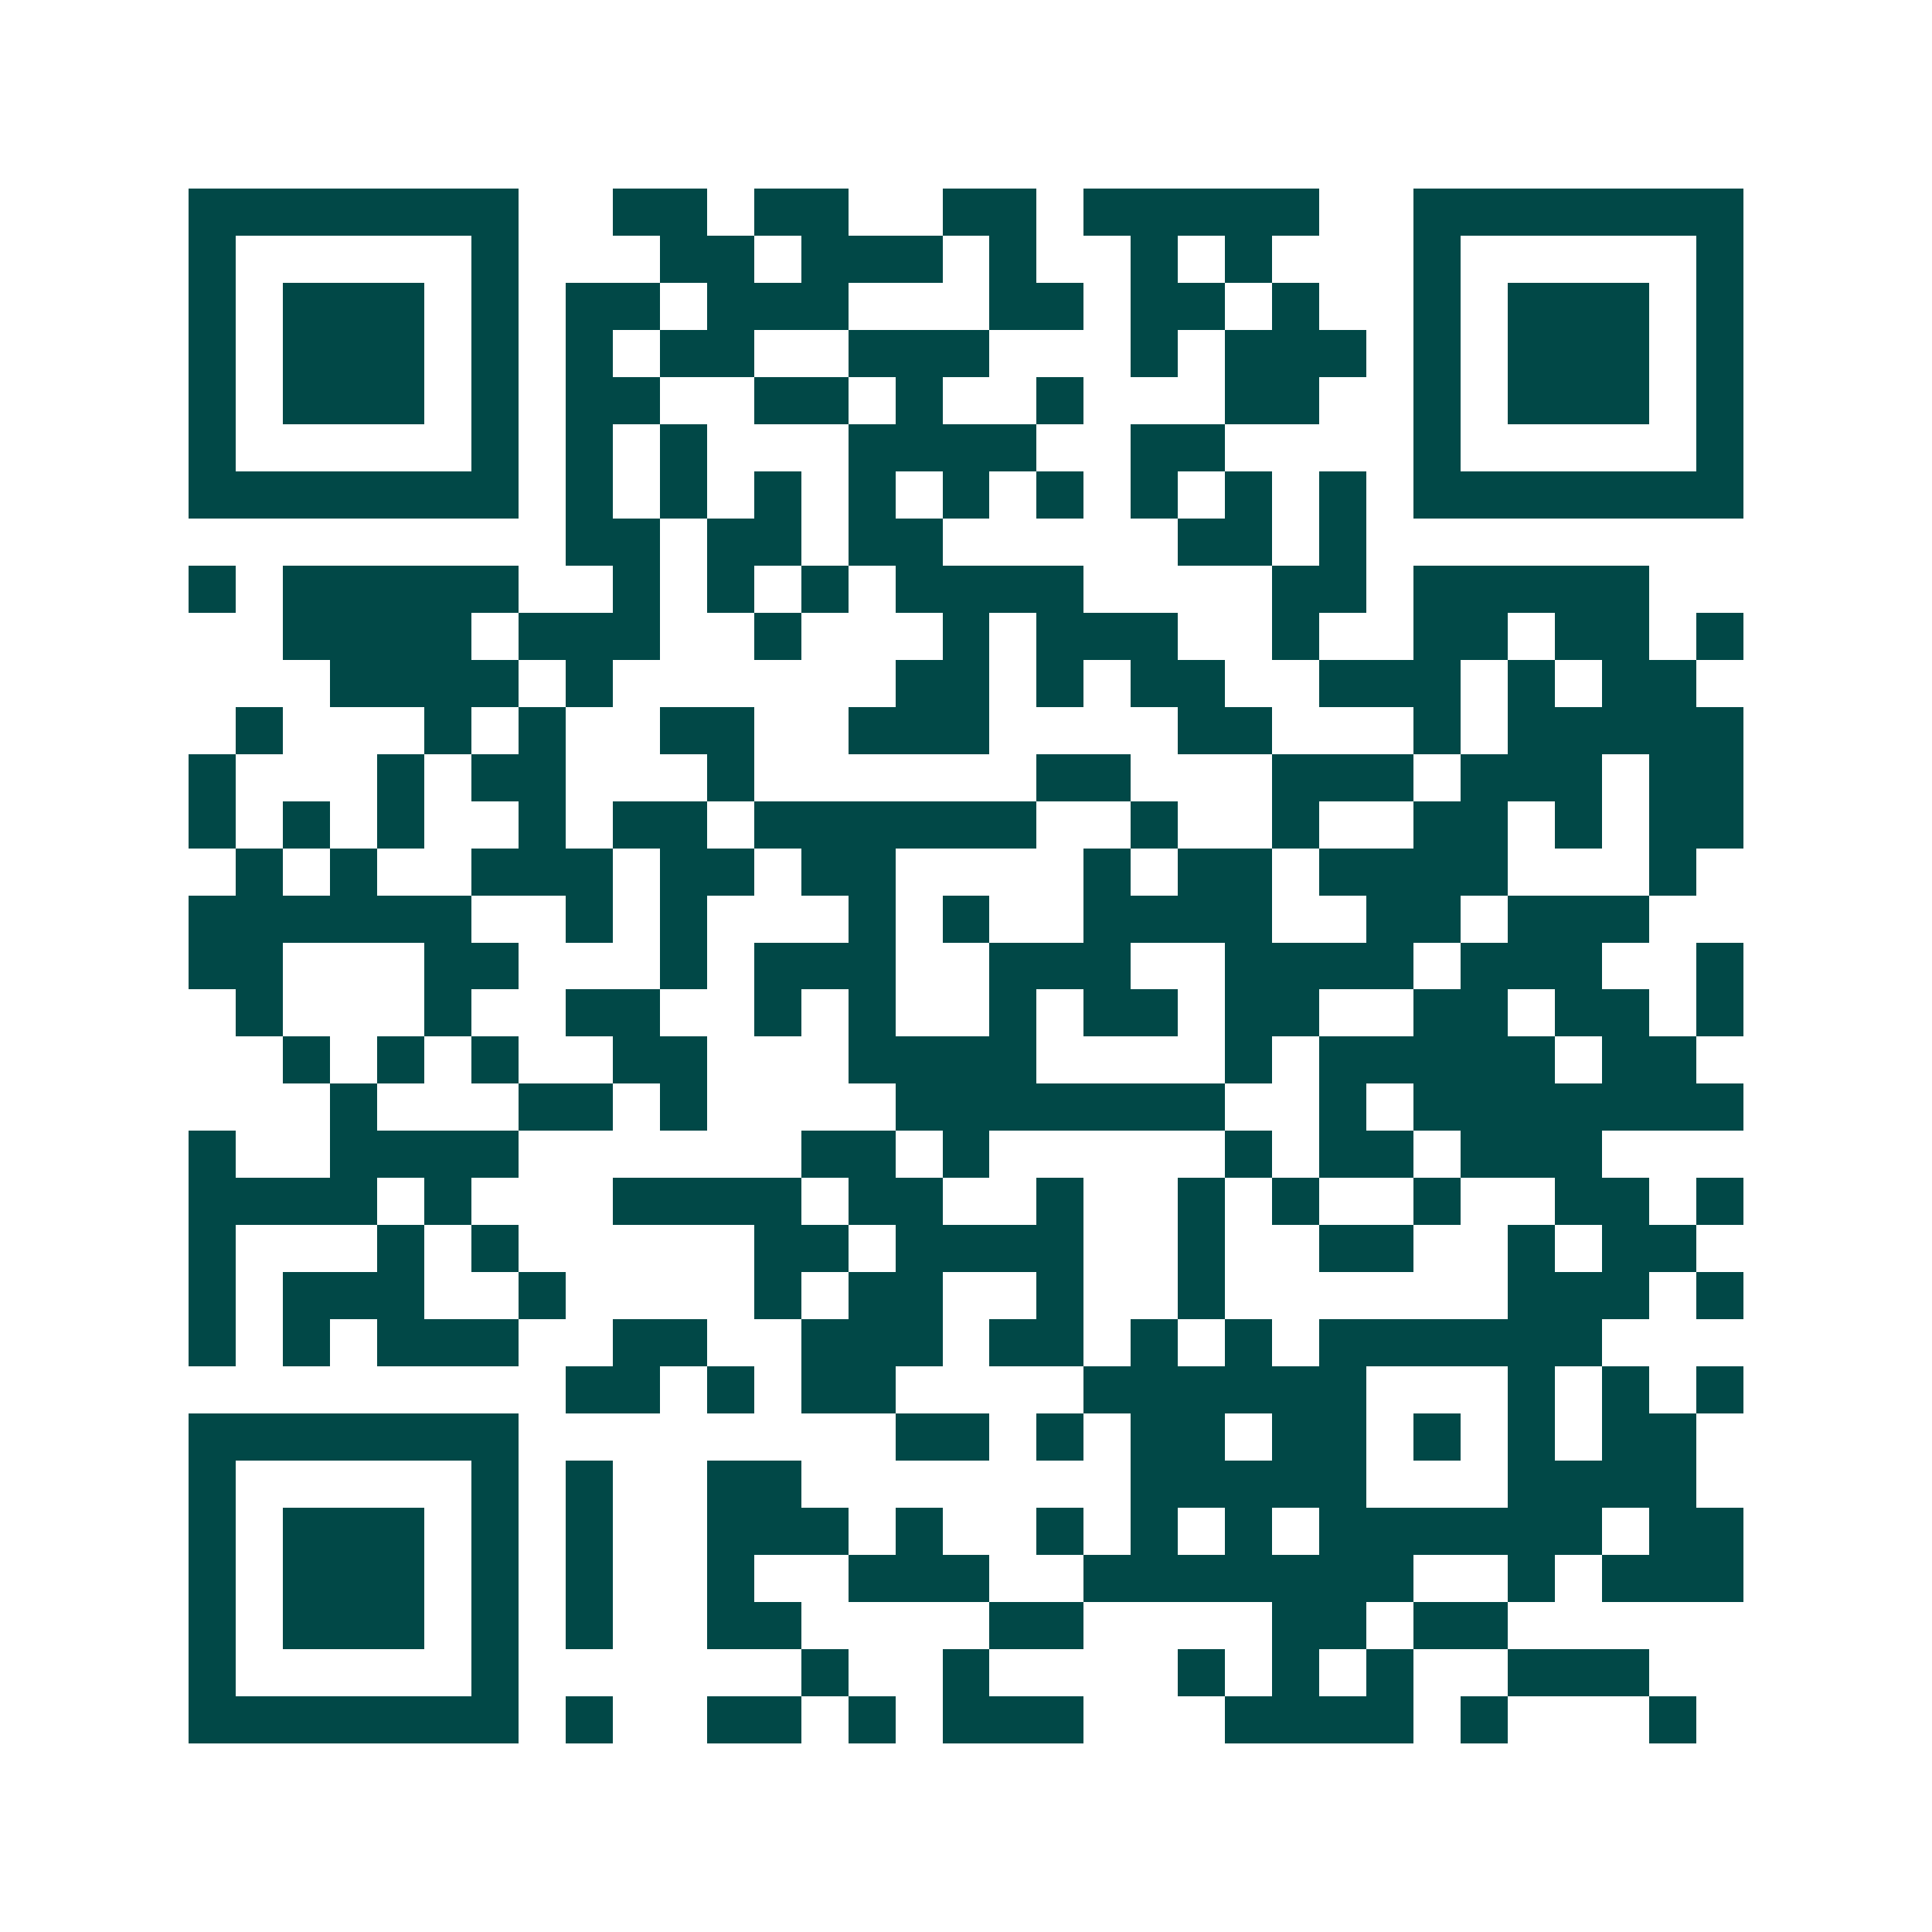<svg xmlns="http://www.w3.org/2000/svg" width="200" height="200" viewBox="0 0 41 41" shape-rendering="crispEdges"><path fill="#ffffff" d="M0 0h41v41H0z"/><path stroke="#014847" d="M4 4.5h7m2 0h2m1 0h2m2 0h2m1 0h5m2 0h7M4 5.5h1m5 0h1m3 0h2m1 0h3m1 0h1m2 0h1m1 0h1m3 0h1m5 0h1M4 6.5h1m1 0h3m1 0h1m1 0h2m1 0h3m3 0h2m1 0h2m1 0h1m2 0h1m1 0h3m1 0h1M4 7.5h1m1 0h3m1 0h1m1 0h1m1 0h2m2 0h3m3 0h1m1 0h3m1 0h1m1 0h3m1 0h1M4 8.5h1m1 0h3m1 0h1m1 0h2m2 0h2m1 0h1m2 0h1m3 0h2m2 0h1m1 0h3m1 0h1M4 9.5h1m5 0h1m1 0h1m1 0h1m3 0h4m2 0h2m4 0h1m5 0h1M4 10.5h7m1 0h1m1 0h1m1 0h1m1 0h1m1 0h1m1 0h1m1 0h1m1 0h1m1 0h1m1 0h7M12 11.5h2m1 0h2m1 0h2m5 0h2m1 0h1M4 12.5h1m1 0h5m2 0h1m1 0h1m1 0h1m1 0h4m4 0h2m1 0h5M6 13.5h4m1 0h3m2 0h1m3 0h1m1 0h3m2 0h1m2 0h2m1 0h2m1 0h1M7 14.5h4m1 0h1m6 0h2m1 0h1m1 0h2m2 0h3m1 0h1m1 0h2M5 15.5h1m3 0h1m1 0h1m2 0h2m2 0h3m4 0h2m3 0h1m1 0h5M4 16.5h1m3 0h1m1 0h2m3 0h1m6 0h2m3 0h3m1 0h3m1 0h2M4 17.5h1m1 0h1m1 0h1m2 0h1m1 0h2m1 0h6m2 0h1m2 0h1m2 0h2m1 0h1m1 0h2M5 18.5h1m1 0h1m2 0h3m1 0h2m1 0h2m4 0h1m1 0h2m1 0h4m3 0h1M4 19.5h6m2 0h1m1 0h1m3 0h1m1 0h1m2 0h4m2 0h2m1 0h3M4 20.5h2m3 0h2m3 0h1m1 0h3m2 0h3m2 0h4m1 0h3m2 0h1M5 21.5h1m3 0h1m2 0h2m2 0h1m1 0h1m2 0h1m1 0h2m1 0h2m2 0h2m1 0h2m1 0h1M6 22.5h1m1 0h1m1 0h1m2 0h2m3 0h4m4 0h1m1 0h5m1 0h2M7 23.5h1m3 0h2m1 0h1m4 0h7m2 0h1m1 0h7M4 24.5h1m2 0h4m6 0h2m1 0h1m5 0h1m1 0h2m1 0h3M4 25.5h4m1 0h1m3 0h4m1 0h2m2 0h1m2 0h1m1 0h1m2 0h1m2 0h2m1 0h1M4 26.5h1m3 0h1m1 0h1m5 0h2m1 0h4m2 0h1m2 0h2m2 0h1m1 0h2M4 27.5h1m1 0h3m2 0h1m4 0h1m1 0h2m2 0h1m2 0h1m6 0h3m1 0h1M4 28.5h1m1 0h1m1 0h3m2 0h2m2 0h3m1 0h2m1 0h1m1 0h1m1 0h6M12 29.5h2m1 0h1m1 0h2m4 0h6m3 0h1m1 0h1m1 0h1M4 30.5h7m8 0h2m1 0h1m1 0h2m1 0h2m1 0h1m1 0h1m1 0h2M4 31.5h1m5 0h1m1 0h1m2 0h2m7 0h5m3 0h4M4 32.5h1m1 0h3m1 0h1m1 0h1m2 0h3m1 0h1m2 0h1m1 0h1m1 0h1m1 0h6m1 0h2M4 33.5h1m1 0h3m1 0h1m1 0h1m2 0h1m2 0h3m2 0h7m2 0h1m1 0h3M4 34.5h1m1 0h3m1 0h1m1 0h1m2 0h2m4 0h2m4 0h2m1 0h2M4 35.5h1m5 0h1m6 0h1m2 0h1m4 0h1m1 0h1m1 0h1m2 0h3M4 36.5h7m1 0h1m2 0h2m1 0h1m1 0h3m3 0h4m1 0h1m3 0h1"/></svg>
